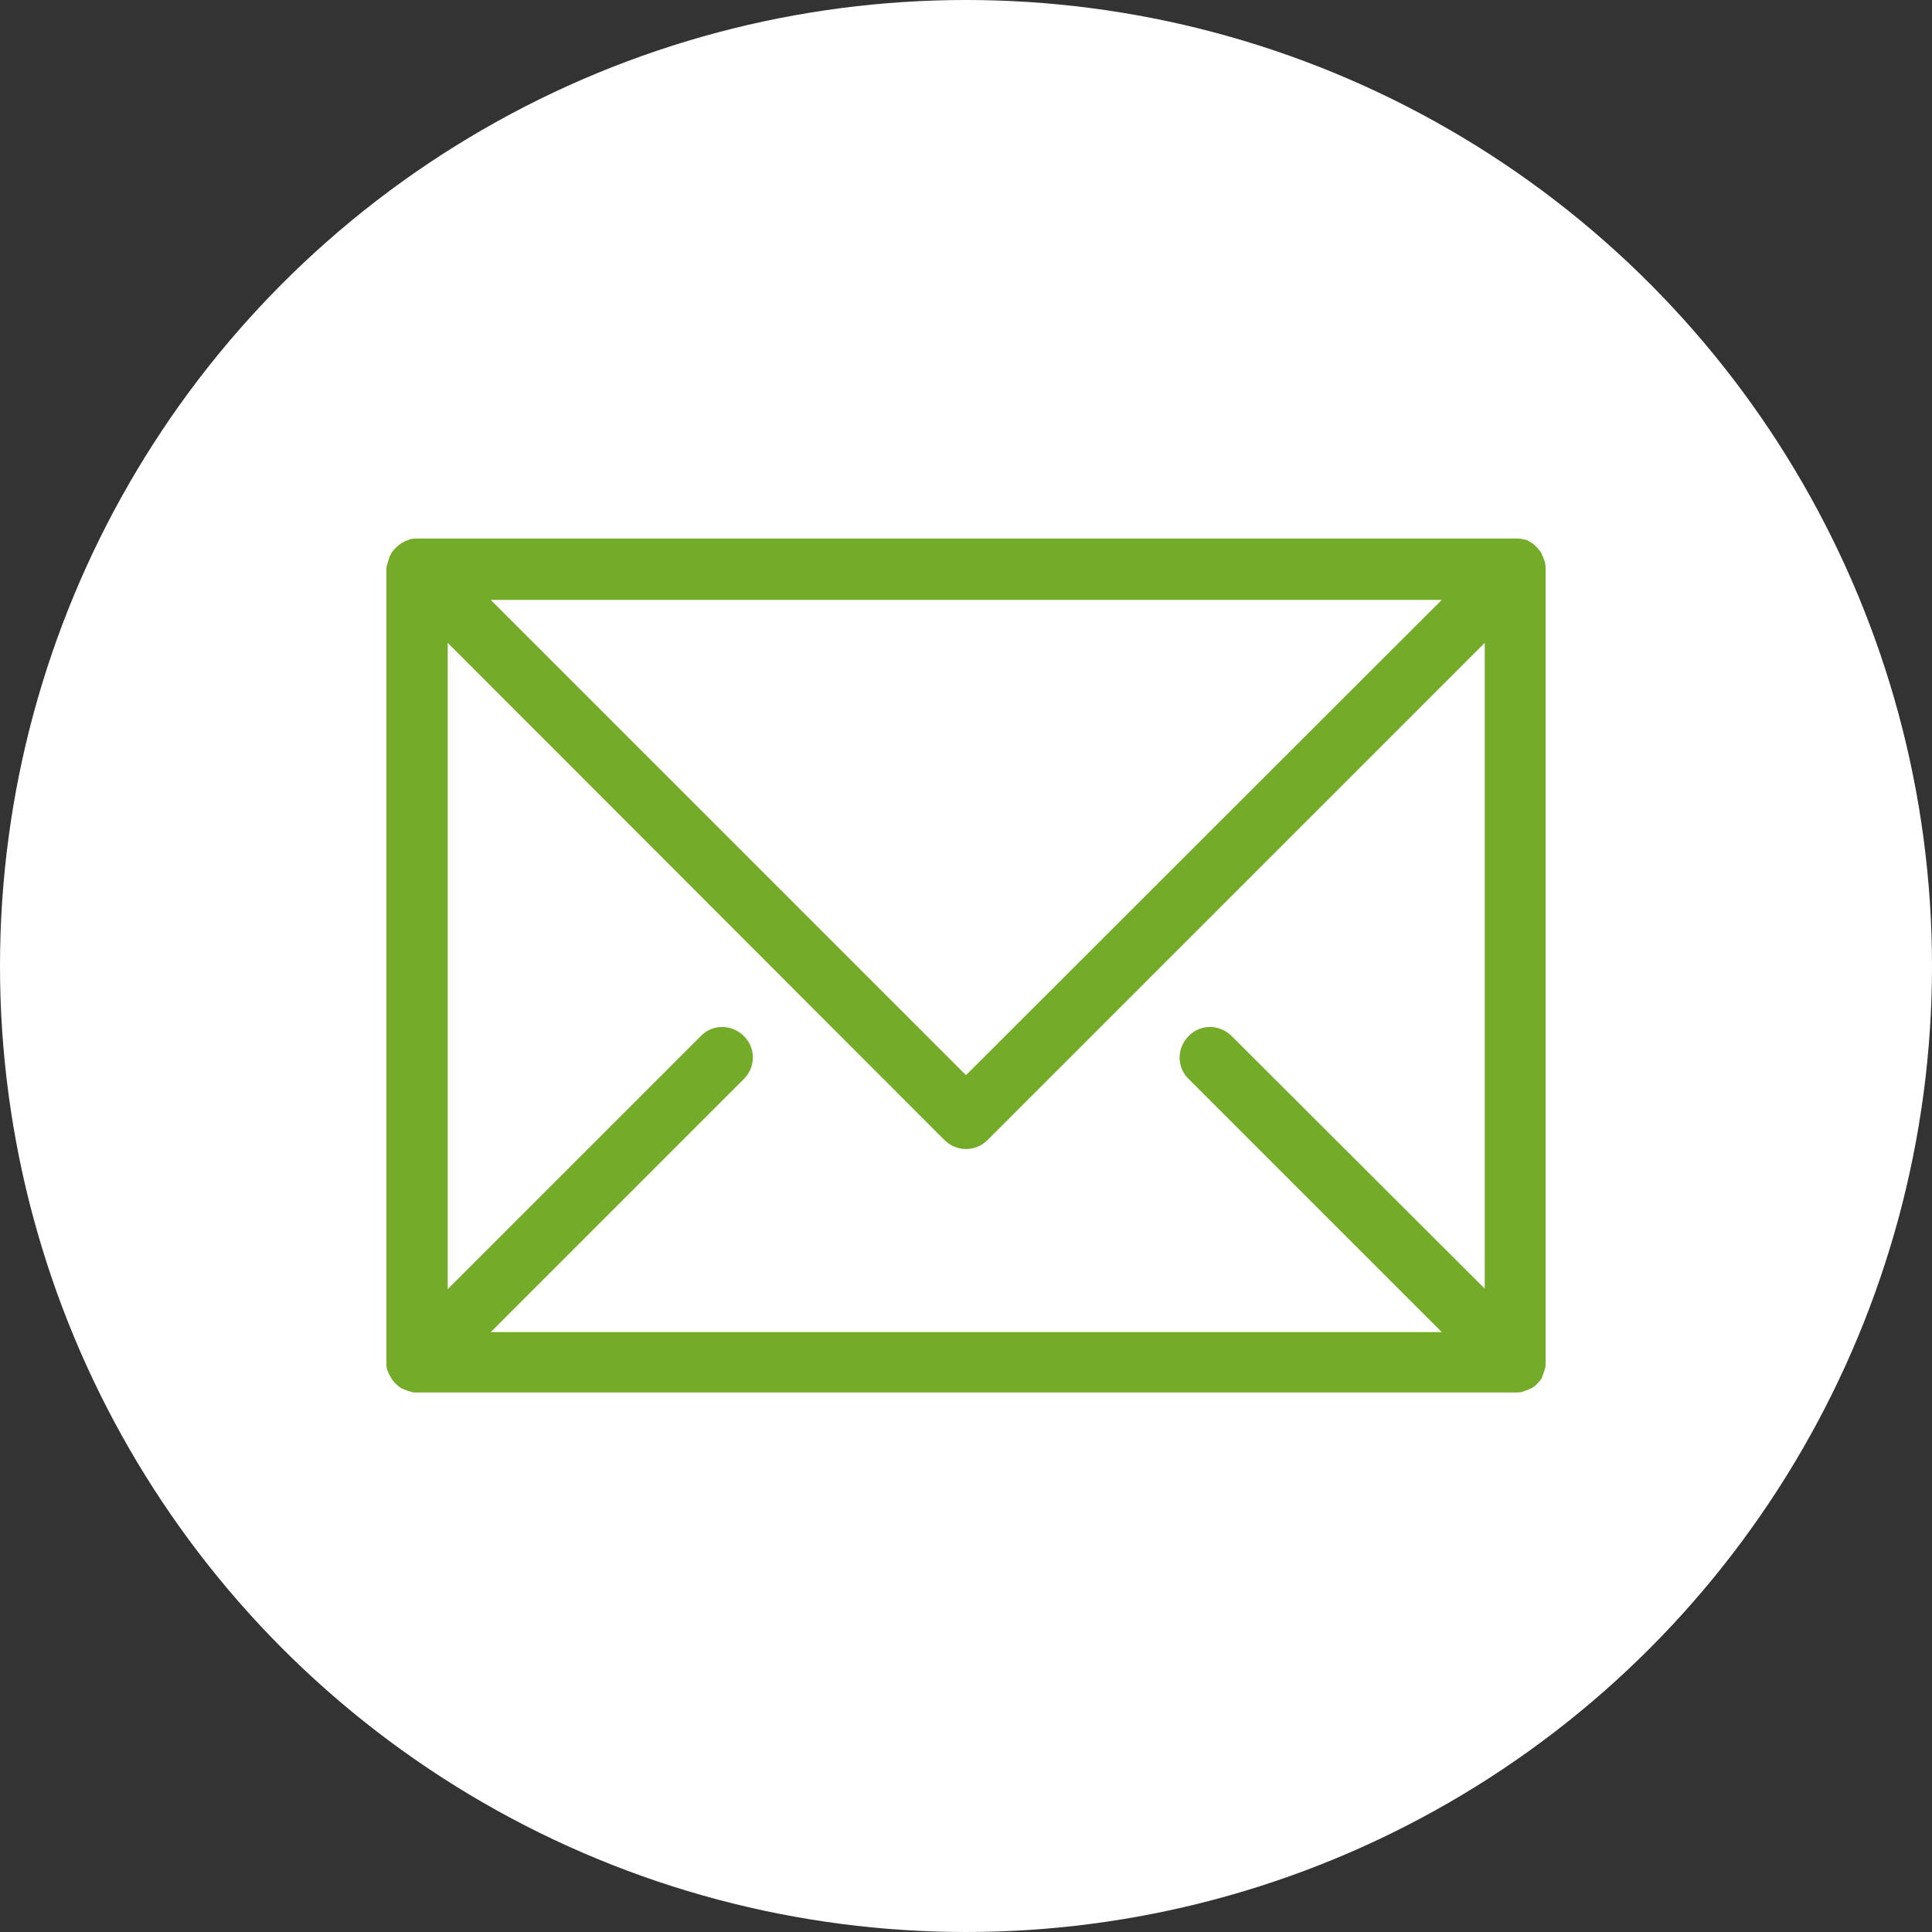 <?xml version="1.0" encoding="utf-8"?>
<!-- Generator: Adobe Illustrator 26.2.1, SVG Export Plug-In . SVG Version: 6.00 Build 0)  -->
<svg version="1.1" id="Ebene_1" xmlns="http://www.w3.org/2000/svg" xmlns:xlink="http://www.w3.org/1999/xlink" x="0px" y="0px"
	 viewBox="0 0 40 40" style="enable-background:new 0 0 40 40;" xml:space="preserve">
<rect x="0" y="0" width="40" height="40" fill="#333333" stroke="none"/>
<style type="text/css">
	.st0{fill:#74AC29;}
	.st1{fill:#FFFFFF;}
</style>
<circle class="st1" cx="20" cy="20" r="20"/>
<path class="st0" d="M31.95,28.45c0.01-0.02,0.01-0.04,0.02-0.06c0.01-0.02,0.01-0.04,0.02-0.06c0.01-0.03,0.01-0.07,0.01-0.1
	c0-0.01,0-0.01,0-0.02V11.79c0-0.01,0-0.01,0-0.02c0-0.04,0-0.07-0.01-0.11c0-0.02-0.01-0.04-0.02-0.06
	c-0.01-0.02-0.01-0.04-0.02-0.06c-0.01-0.02-0.02-0.04-0.03-0.07c-0.01-0.01-0.01-0.03-0.02-0.04c-0.05-0.07-0.11-0.13-0.17-0.18
	c-0.02-0.01-0.04-0.02-0.05-0.03c-0.02-0.01-0.04-0.02-0.05-0.03c-0.02-0.01-0.05-0.02-0.07-0.02c-0.02,0-0.03-0.01-0.05-0.01
	c-0.04-0.01-0.08-0.01-0.13-0.01H8.63c-0.04,0-0.08,0-0.12,0.01c-0.02,0-0.04,0.01-0.05,0.02c-0.02,0.01-0.04,0.01-0.06,0.02
	c-0.02,0.01-0.04,0.02-0.06,0.03c-0.02,0.01-0.03,0.02-0.05,0.03c-0.07,0.05-0.13,0.11-0.18,0.18c-0.01,0.01-0.02,0.03-0.02,0.04
	c-0.01,0.02-0.03,0.04-0.03,0.07c-0.01,0.02-0.01,0.04-0.02,0.06c-0.01,0.02-0.01,0.04-0.02,0.06C8.01,11.7,8,11.74,8,11.77
	c0,0.01,0,0.01,0,0.02v16.42c0,0.01,0,0.01,0,0.02c0,0.03,0,0.07,0.01,0.1c0,0.02,0.01,0.04,0.02,0.06
	c0.01,0.02,0.01,0.04,0.02,0.05c0.01,0.02,0.02,0.05,0.04,0.07c0.01,0.01,0.01,0.03,0.02,0.04c0.05,0.07,0.11,0.13,0.18,0.18
	c0.01,0.01,0.03,0.02,0.04,0.02c0.02,0.01,0.04,0.02,0.07,0.03c0.02,0.01,0.04,0.01,0.06,0.02c0.02,0.01,0.04,0.01,0.06,0.02
	c0.04,0.01,0.08,0.01,0.12,0.01h22.74c0.04,0,0.08,0,0.12-0.01c0.02,0,0.04-0.01,0.06-0.02c0.02-0.01,0.04-0.01,0.06-0.02
	c0.02-0.01,0.04-0.02,0.07-0.03c0.01-0.01,0.03-0.01,0.04-0.02c0.07-0.05,0.13-0.11,0.18-0.18c0.01-0.01,0.01-0.03,0.02-0.04
	C31.93,28.5,31.94,28.48,31.95,28.45z M25.5,21.45c-0.25-0.25-0.65-0.25-0.89,0c-0.25,0.25-0.25,0.65,0,0.89l5.24,5.24H10.16
	l5.24-5.24c0.25-0.25,0.25-0.65,0-0.89c-0.25-0.25-0.65-0.25-0.89,0l-5.24,5.24V13.31L19.55,23.6c0.12,0.12,0.28,0.19,0.45,0.19
	s0.33-0.07,0.45-0.19l10.29-10.29v13.37L25.5,21.45z M10.16,12.42h19.69L20,22.26L10.16,12.42z"/>
</svg>
